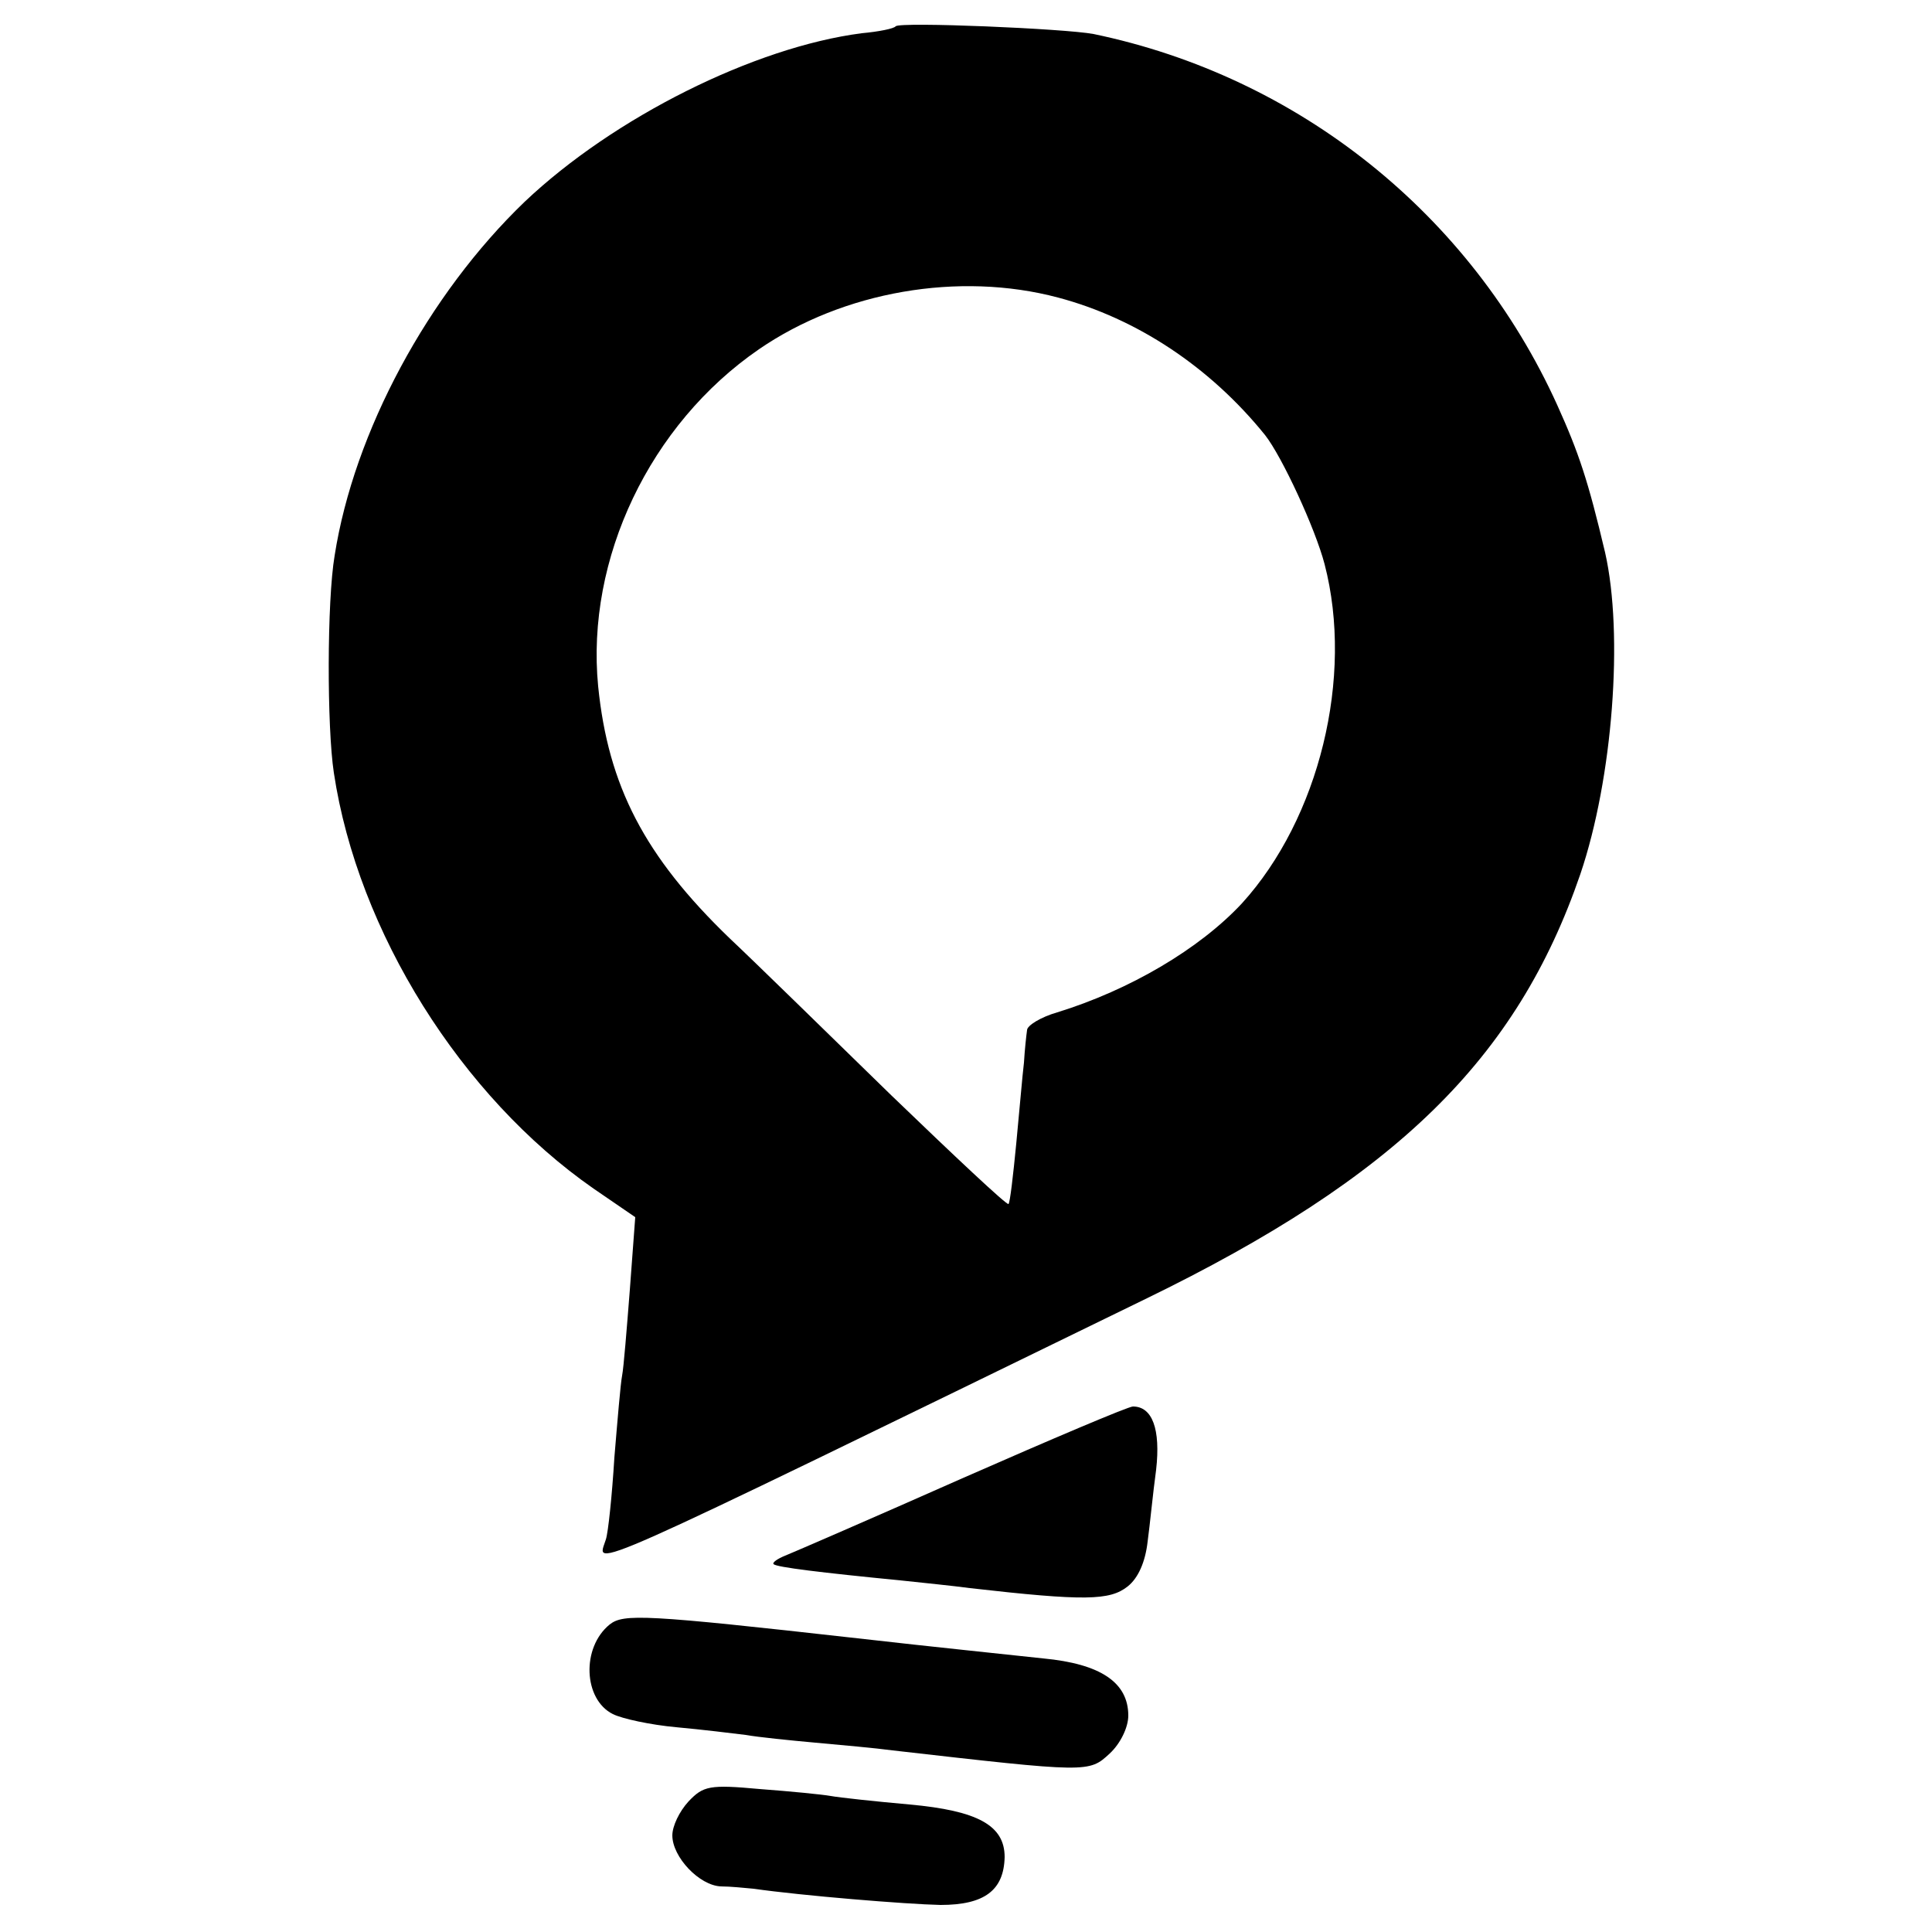<?xml version="1.0" standalone="no"?>
<!DOCTYPE svg PUBLIC "-//W3C//DTD SVG 20010904//EN"
 "http://www.w3.org/TR/2001/REC-SVG-20010904/DTD/svg10.dtd">
<svg version="1.0" xmlns="http://www.w3.org/2000/svg"
 width="250pt" height="250pt" viewBox="0 0 250 250"
 preserveAspectRatio="xMidYMid meet">
<g transform="translate(0,250) scale(0.1,-0.1)"
fill="#000000" stroke="none">
<path d="M1159 2466 c-2 -3 -22 -7 -44 -9 -139 -18 -321 -109 -436 -218 -125
-120 -221 -298 -246 -458 -10 -59 -10 -222 -1 -281 31 -206 165 -419 336 -538
l54 -37 -7 -94 c-4 -51 -8 -101 -10 -111 -2 -10 -6 -58 -10 -106 -3 -49 -8
-97 -11 -106 -11 -36 -51 -54 698 311 325 158 481 311 563 550 42 124 56 310
32 416 -22 93 -34 129 -62 191 -112 247 -335 425 -600 480 -37 7 -250 16 -256
10z m210 -351 c102 -27 197 -90 268 -178 22 -28 65 -121 77 -167 38 -146 -7
-329 -107 -439 -55 -59 -145 -112 -239 -141 -21 -6 -39 -17 -39 -23 -1 -7 -3
-25 -4 -42 -2 -16 -6 -64 -10 -105 -4 -41 -8 -76 -10 -78 -2 -2 -70 62 -152
141 -81 79 -175 171 -209 203 -110 106 -157 197 -170 326 -16 165 67 339 208
436 109 75 259 101 387 67z"/>
<path d="M1245 587 c-115 -51 -219 -96 -229 -100 -10 -4 -17 -9 -15 -11 4 -4
62 -11 164 -21 28 -3 68 -7 90 -10 149 -17 181 -16 204 2 14 11 23 32 26 58 3
22 7 64 11 93 6 53 -5 82 -30 82 -6 0 -105 -42 -221 -93z"/>
<path d="M789 398 c-37 -30 -34 -97 4 -116 12 -6 49 -14 82 -17 33 -3 74 -8
90 -10 17 -3 57 -7 90 -10 33 -3 78 -7 100 -10 254 -29 254 -29 281 -4 14 13
24 34 24 49 0 43 -36 67 -110 74 -36 4 -144 15 -240 26 -276 31 -303 32 -321
18z"/>
<path d="M891 169 c-12 -13 -21 -32 -21 -44 0 -28 35 -65 63 -66 12 0 31 -2
42 -3 63 -9 197 -20 242 -21 57 0 82 19 83 62 0 41 -35 60 -123 68 -45 4 -91
9 -102 11 -11 2 -52 6 -92 9 -65 6 -73 4 -92 -16z"/>
</g>
</svg>
